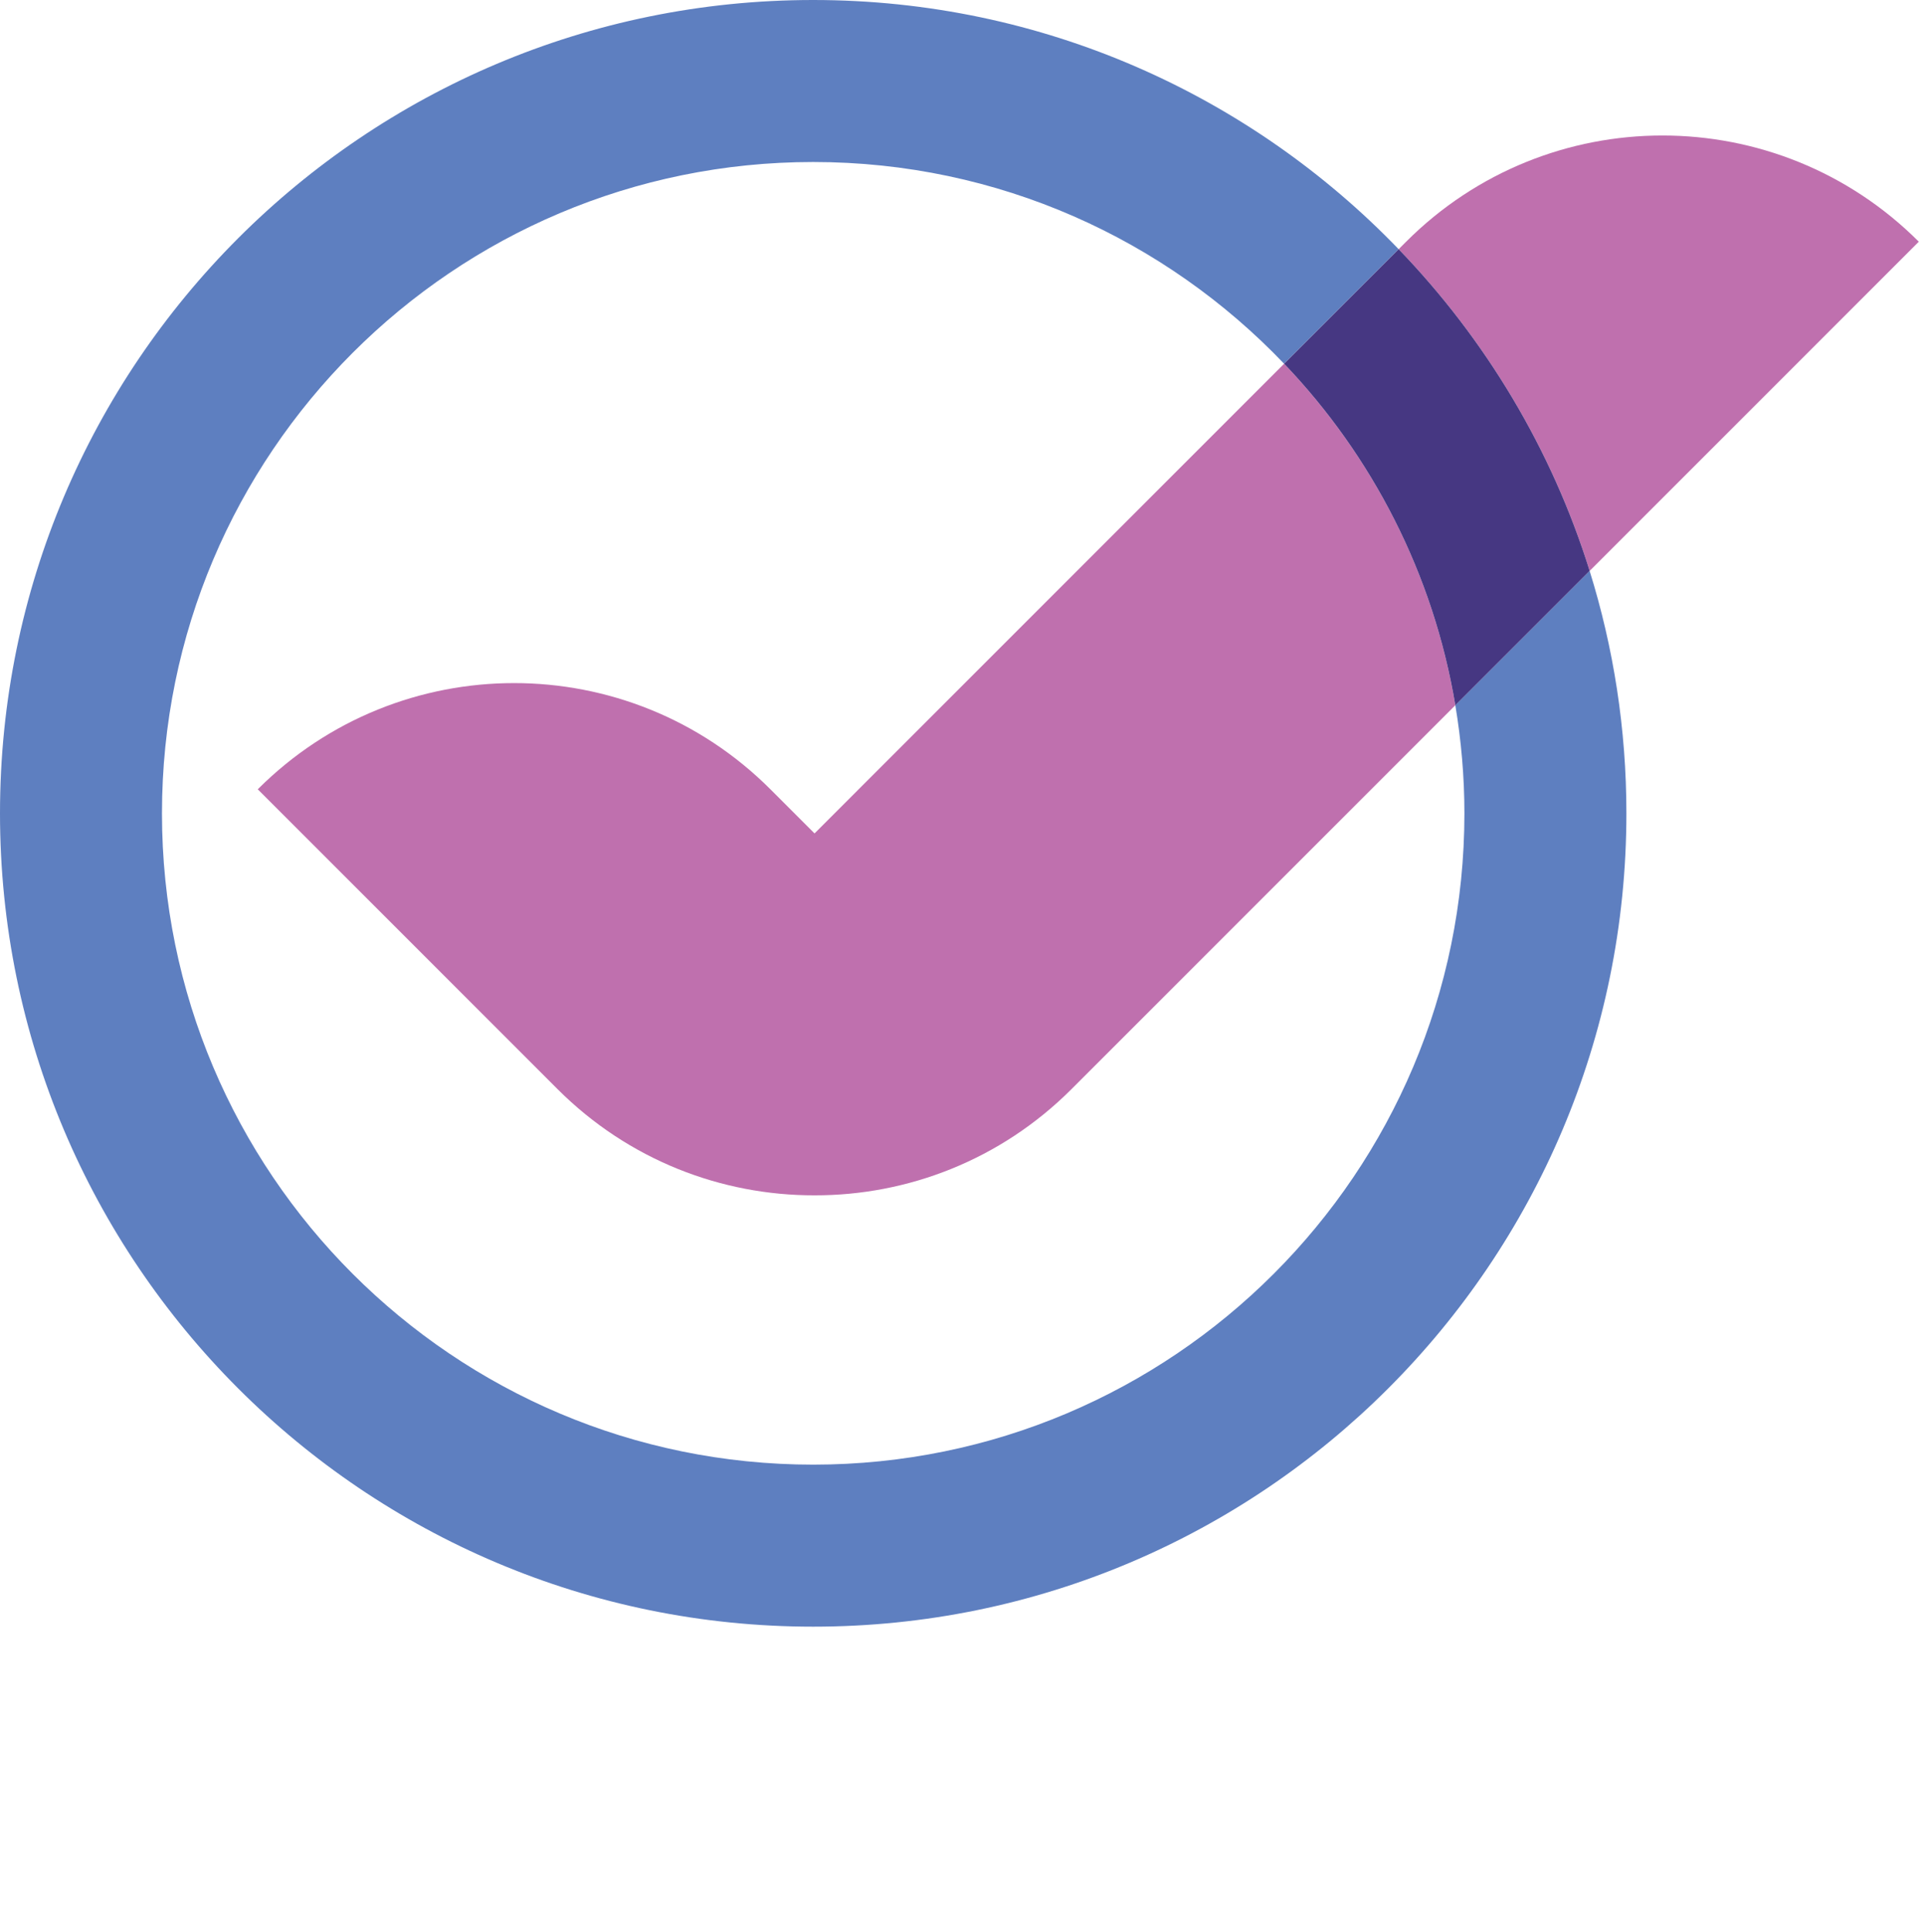 <?xml version="1.0" encoding="utf-8"?>
<!-- Generator: Adobe Illustrator 16.0.0, SVG Export Plug-In . SVG Version: 6.00 Build 0)  -->
<!DOCTYPE svg PUBLIC "-//W3C//DTD SVG 1.1 Tiny//EN" "http://www.w3.org/Graphics/SVG/1.1/DTD/svg11-tiny.dtd">
<svg version="1.1" baseProfile="tiny" id="Layer_1" xmlns="http://www.w3.org/2000/svg" xmlns:xlink="http://www.w3.org/1999/xlink"
	 x="0px" y="0px" width="167.667px" height="168.333px" viewBox="0 0 167.667 168.333" xml:space="preserve">
<path fill="#5E7FC0" d="M126.824,61.449c0.512,3.064,0.792,6.207,0.792,9.417c0,31.343-25.409,56.75-56.751,56.75
	s-56.75-25.407-56.75-56.75c0-31.342,25.408-56.75,56.75-56.75c16.146,0,30.706,6.754,41.04,17.578l9.981-9.981
	C108.996,8.335,90.909,0,70.865,0C31.728,0,0,31.728,0,70.866c0,39.139,31.728,70.867,70.865,70.867s70.867-31.728,70.867-70.867
	c0-7.357-1.122-14.451-3.203-21.122L126.824,61.449z"/>
<path fill="#BF70AE" d="M167.213,21.059c-12.336-12.337-32.337-12.337-44.674,0l-0.652,0.653
	c7.549,7.833,13.323,17.387,16.643,28.031L167.213,21.059z"/>
<path fill="#BF70AE" d="M70.982,72.617l-3.845-3.845c-12.338-12.338-32.337-12.338-44.675,0l26.125,26.125
	c6.184,6.184,14.292,9.268,22.395,9.254c8.104,0.014,16.21-3.07,22.394-9.254l33.448-33.448
	c-1.912-11.443-7.247-21.721-14.919-29.756L70.982,72.617z"/>
<path fill="#463782" d="M121.887,21.712l-9.981,9.981c7.672,8.035,13.007,18.313,14.919,29.756l11.705-11.706
	C135.21,39.1,129.436,29.545,121.887,21.712z"/>
</svg>

